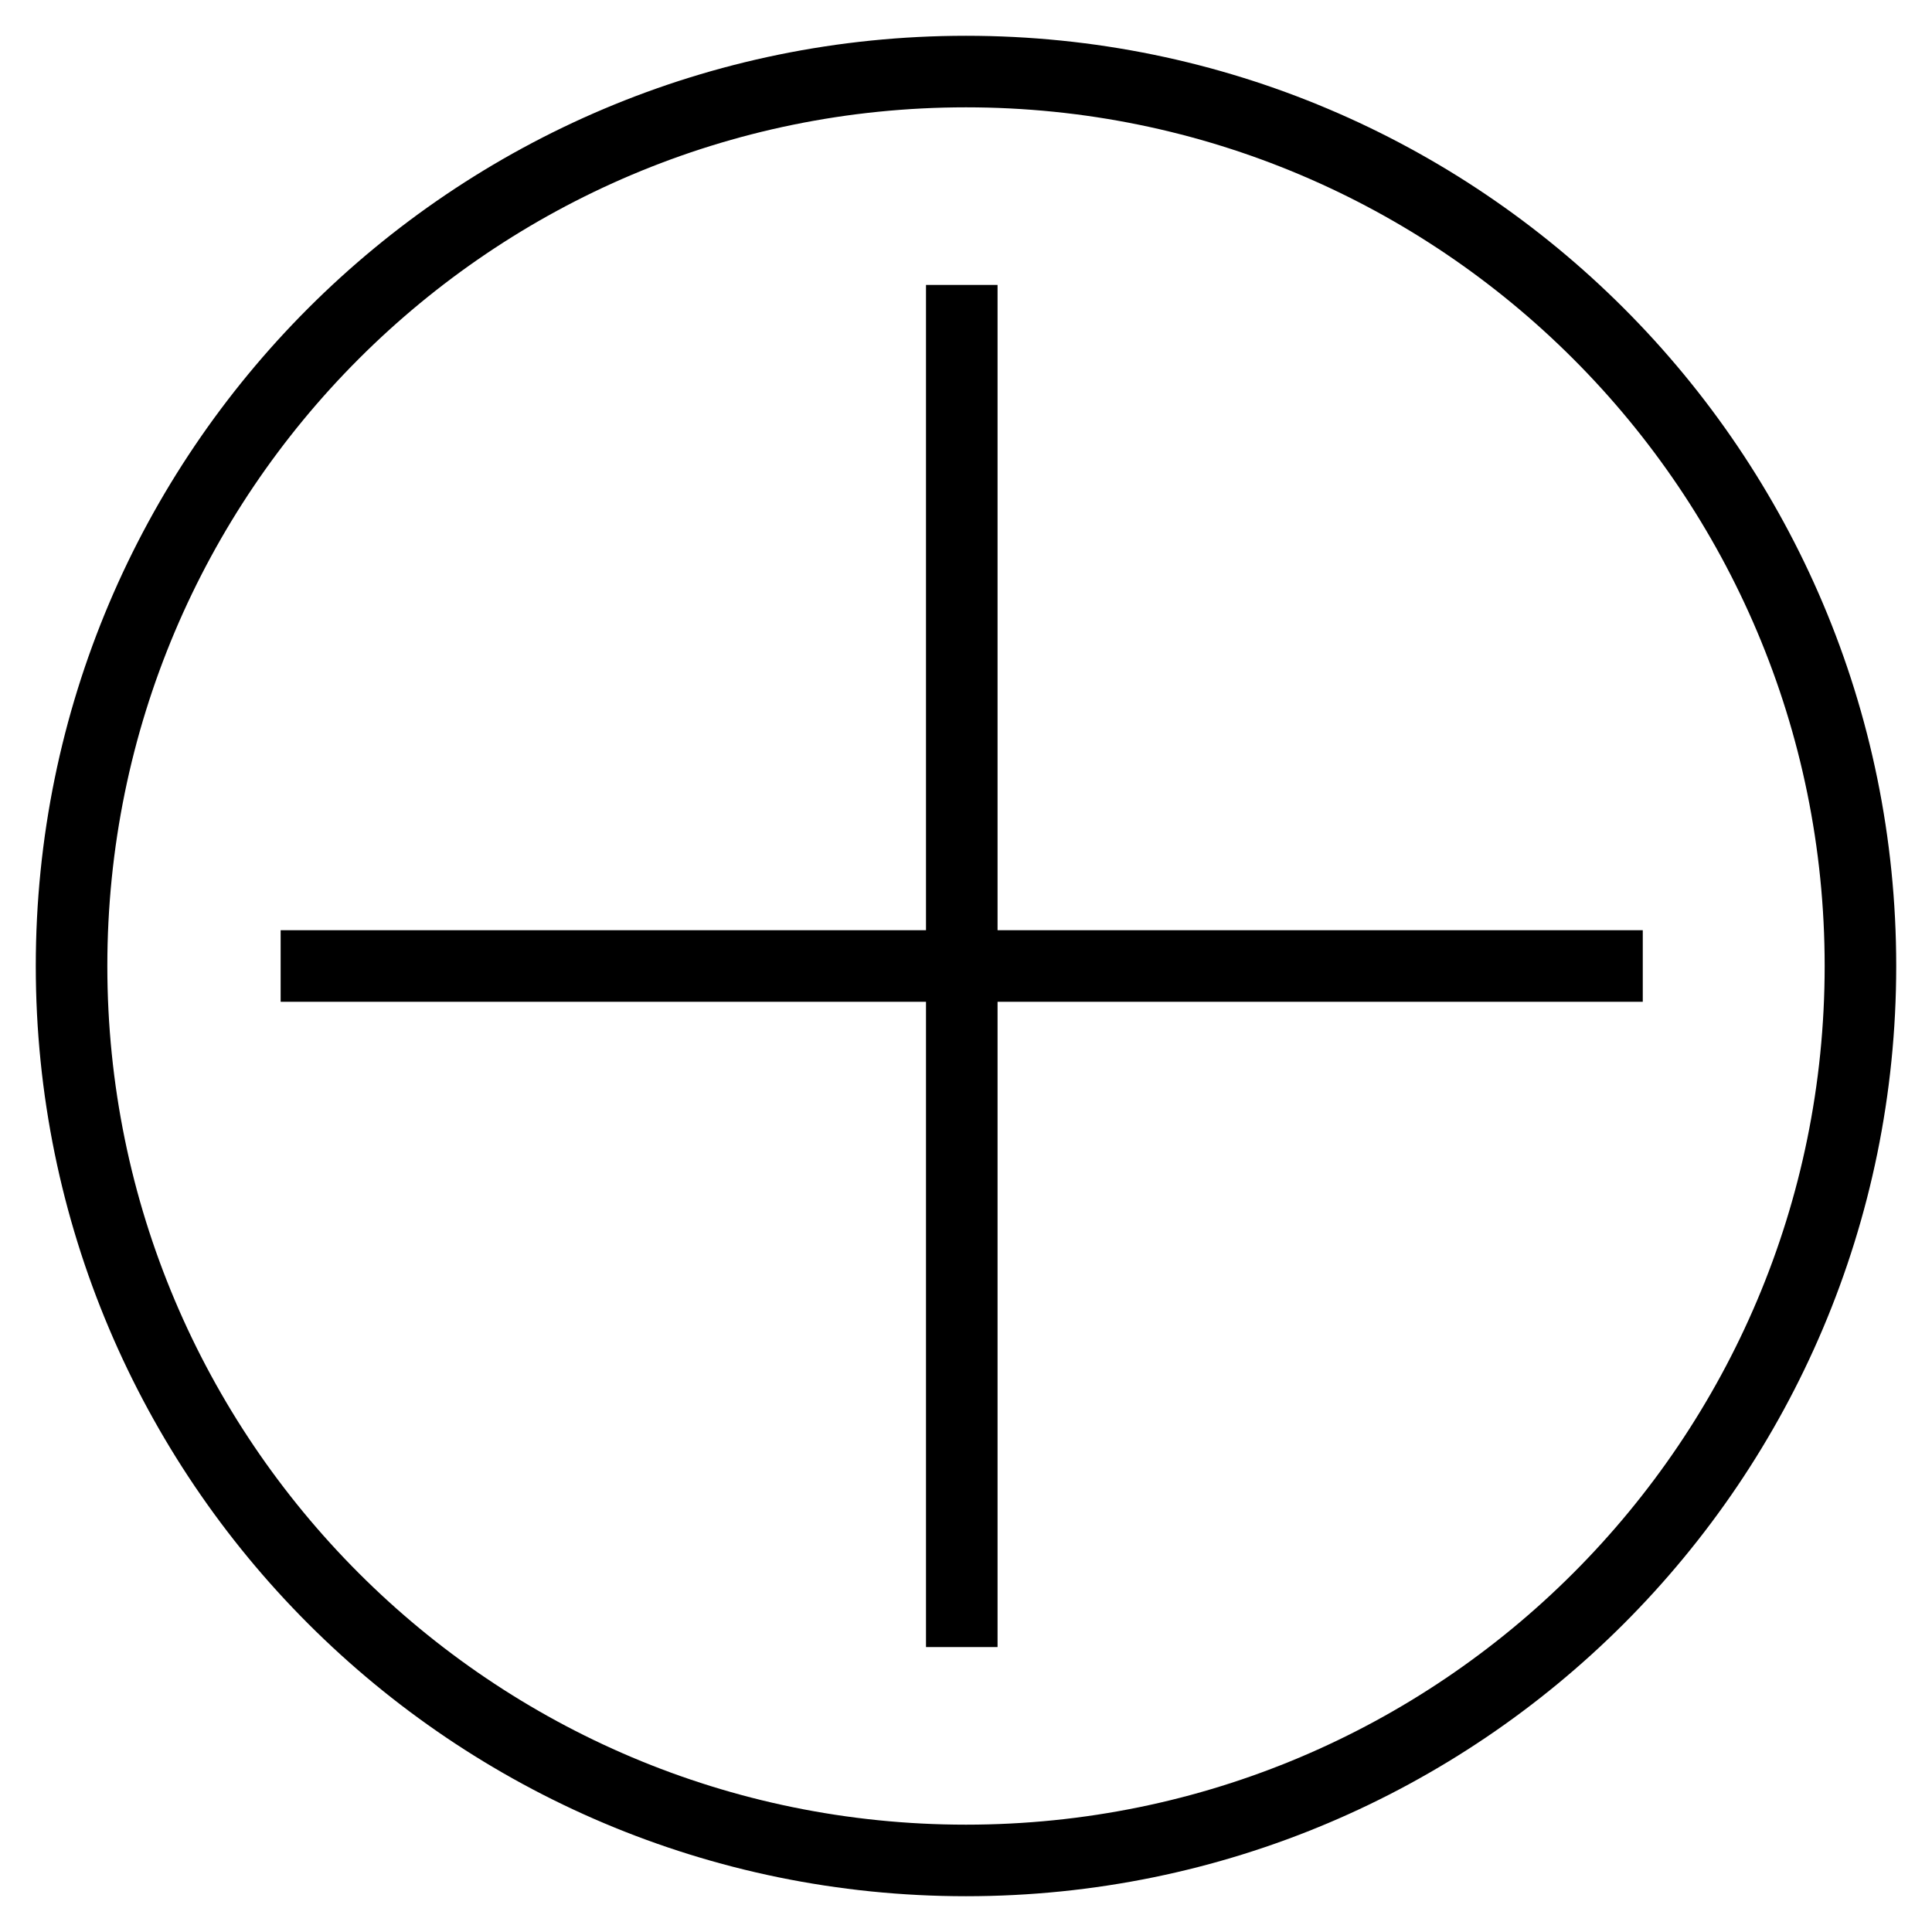 <svg width="27" height="27" viewBox="0 0 27 27" fill="none" xmlns="http://www.w3.org/2000/svg">
<path d="M22.958 13.5H3.922" stroke="black" stroke-miterlimit="10"/>
<path d="M13.441 23.018V3.982" stroke="black" stroke-miterlimit="10"/>
<path d="M13.5 26C20.404 26 26 20.404 26 13.5C26 6.596 20.404 1 13.5 1C6.596 1 1 6.596 1 13.5C1 20.404 6.596 26 13.5 26Z" stroke="black" stroke-miterlimit="10"/>
</svg>
